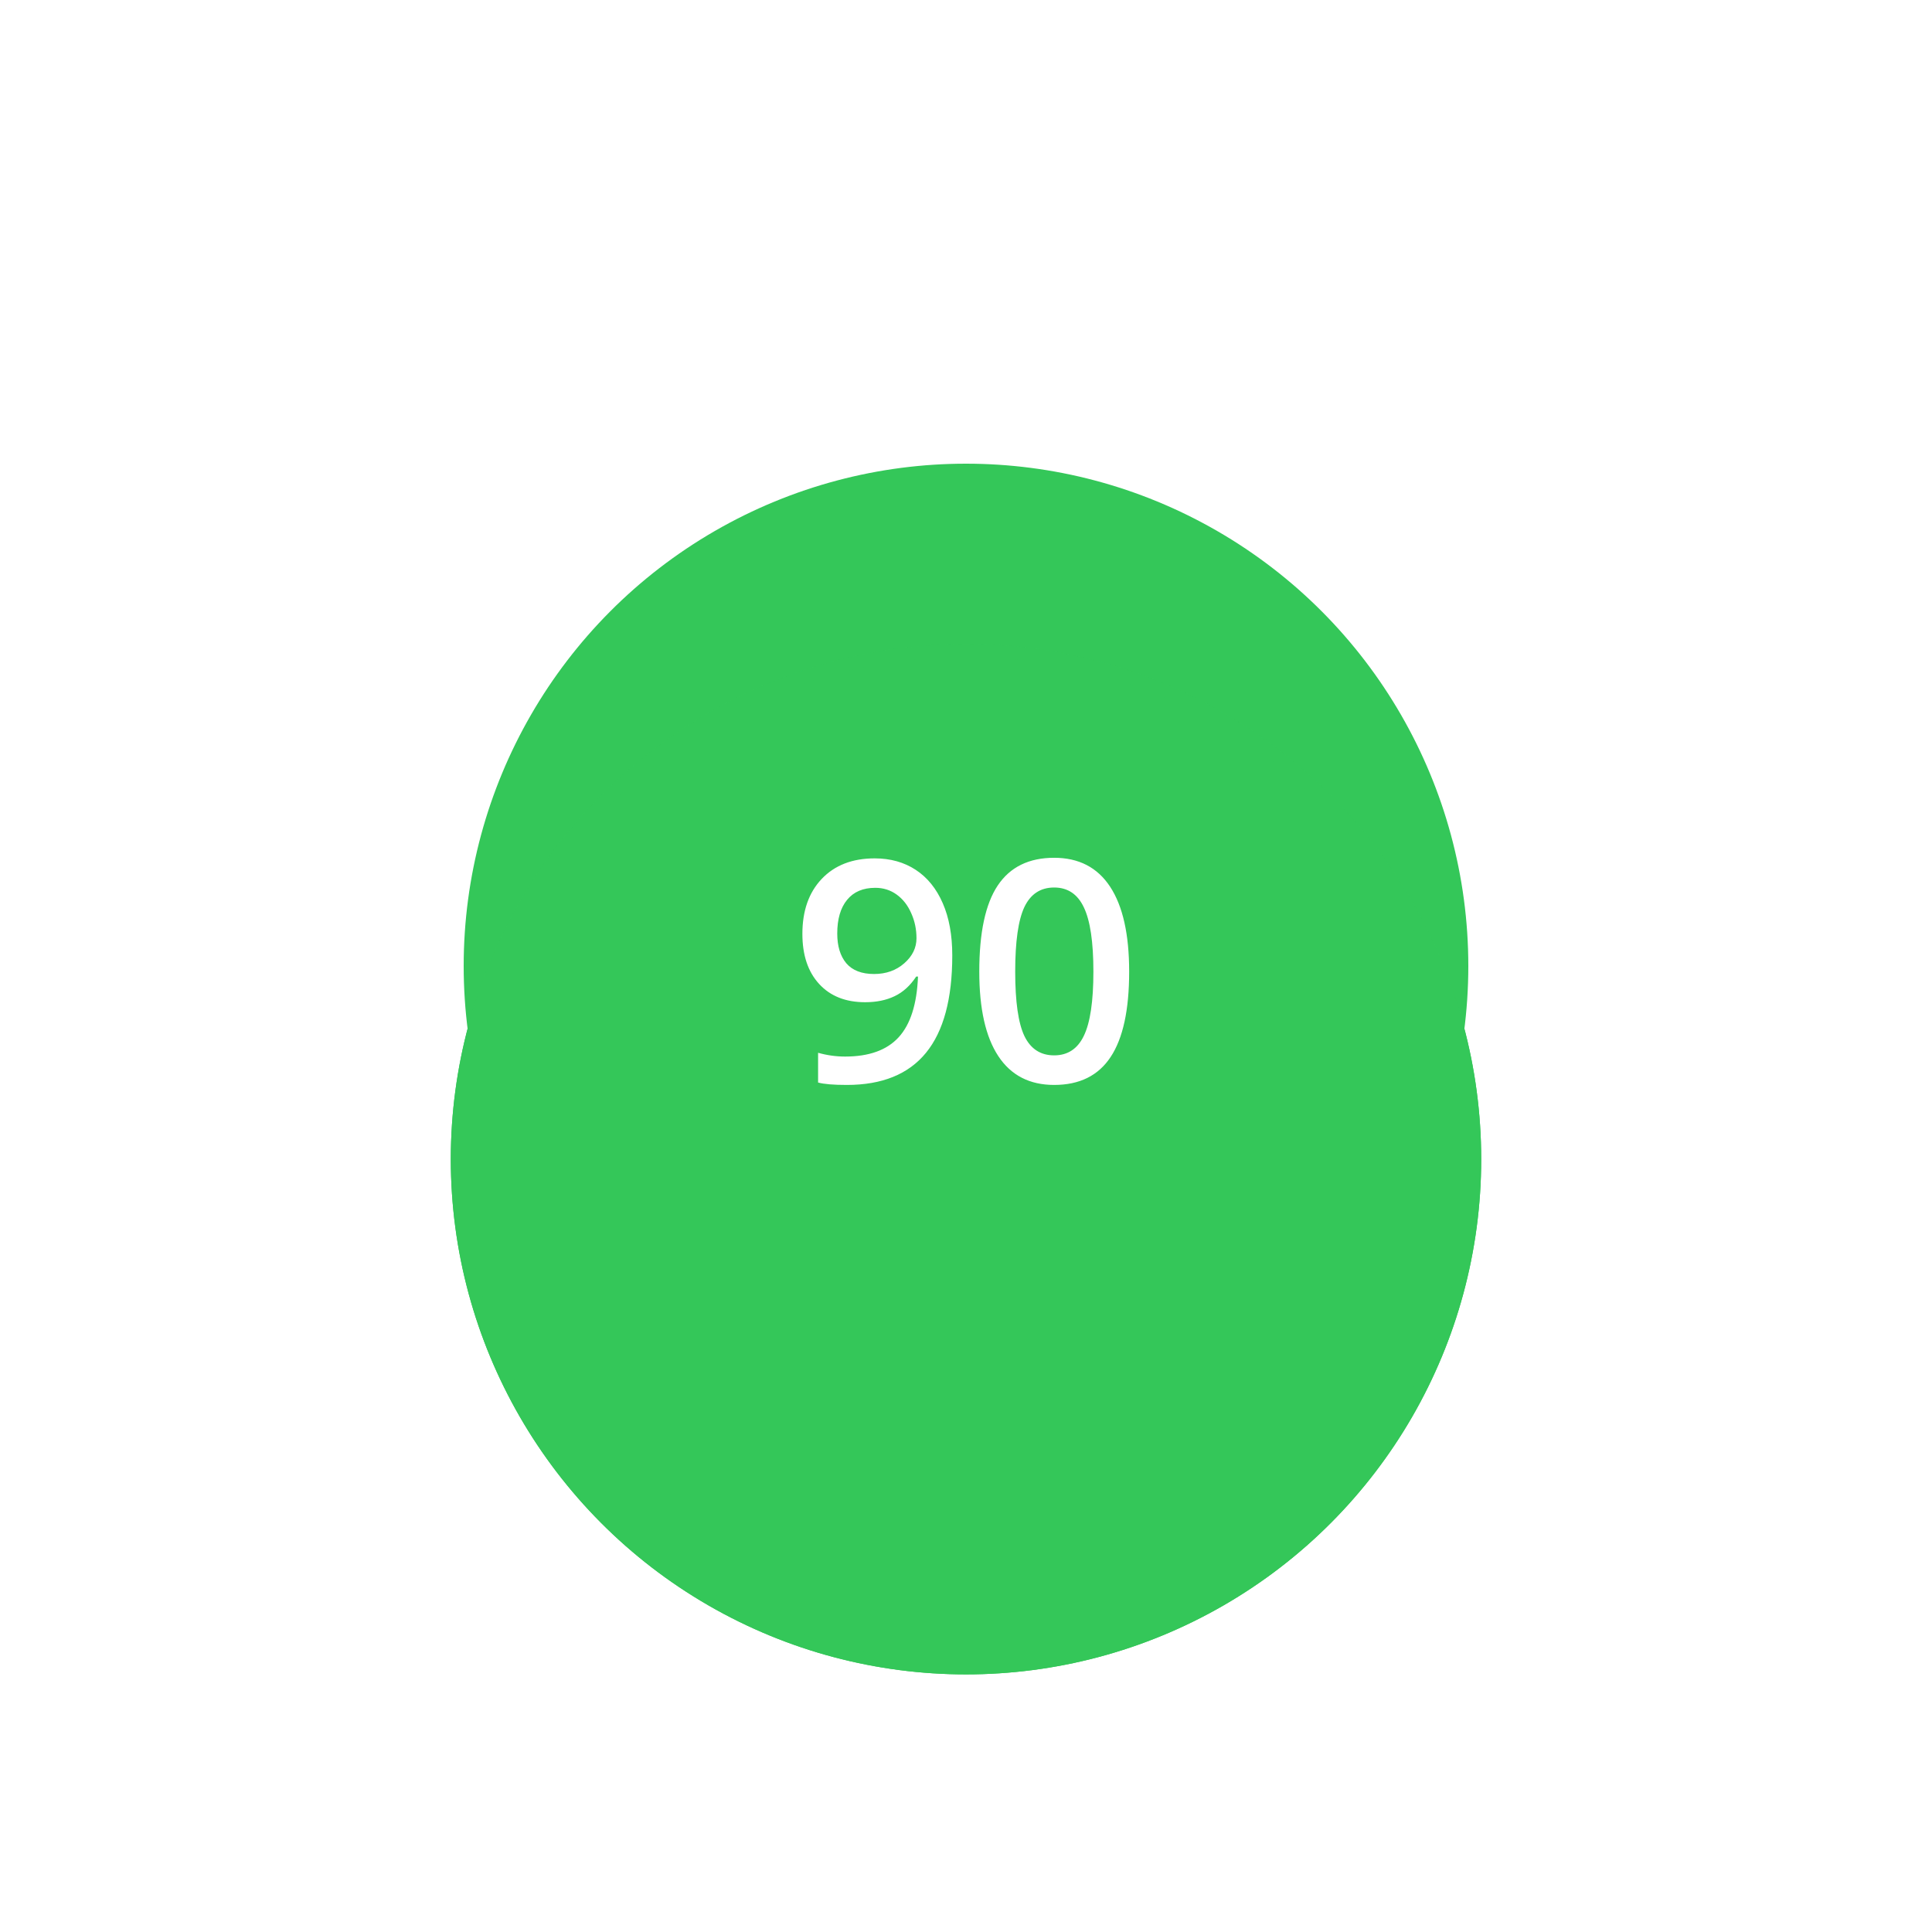 <svg width="150" height="150" viewBox="0 0 150 150" fill="none" xmlns="http://www.w3.org/2000/svg">
<circle cx="75" cy="75" r="39" fill="#34C759"/>
<g filter="url(#filter0_d_21_1682)">
<circle cx="75" cy="75" r="40" fill="#34C759"/>
<circle cx="75" cy="75" r="39.5" stroke="#34C759"/>
</g>
<path d="M73.934 74.18C73.934 77.555 73.254 80.074 71.894 81.738C70.535 83.402 68.488 84.234 65.754 84.234C64.715 84.234 63.969 84.172 63.516 84.047V81.738C64.211 81.934 64.91 82.031 65.613 82.031C67.473 82.031 68.859 81.531 69.773 80.531C70.688 79.531 71.188 77.961 71.273 75.82H71.133C70.672 76.523 70.113 77.031 69.457 77.344C68.809 77.656 68.047 77.812 67.172 77.812C65.656 77.812 64.465 77.34 63.598 76.394C62.73 75.449 62.297 74.152 62.297 72.504C62.297 70.715 62.797 69.293 63.797 68.238C64.805 67.176 66.176 66.644 67.91 66.644C69.129 66.644 70.191 66.941 71.098 67.535C72.004 68.129 72.703 68.992 73.195 70.125C73.688 71.25 73.934 72.602 73.934 74.18ZM67.957 68.93C67.004 68.93 66.273 69.242 65.766 69.867C65.258 70.484 65.004 71.356 65.004 72.481C65.004 73.457 65.238 74.227 65.707 74.789C66.184 75.344 66.902 75.621 67.863 75.621C68.793 75.621 69.574 75.344 70.207 74.789C70.84 74.234 71.156 73.586 71.156 72.844C71.156 72.148 71.019 71.5 70.746 70.898C70.481 70.289 70.106 69.809 69.621 69.457C69.137 69.106 68.582 68.93 67.957 68.93ZM87.668 75.434C87.668 78.41 87.188 80.621 86.227 82.066C85.273 83.512 83.812 84.234 81.844 84.234C79.938 84.234 78.492 83.488 77.508 81.996C76.523 80.504 76.031 78.316 76.031 75.434C76.031 72.41 76.508 70.184 77.461 68.754C78.422 67.316 79.883 66.598 81.844 66.598C83.758 66.598 85.207 67.348 86.191 68.848C87.176 70.348 87.668 72.543 87.668 75.434ZM78.82 75.434C78.82 77.769 79.059 79.438 79.535 80.438C80.019 81.438 80.789 81.938 81.844 81.938C82.898 81.938 83.668 81.43 84.152 80.414C84.644 79.398 84.891 77.738 84.891 75.434C84.891 73.137 84.644 71.477 84.152 70.453C83.668 69.422 82.898 68.906 81.844 68.906C80.789 68.906 80.019 69.41 79.535 70.418C79.059 71.426 78.82 73.098 78.82 75.434Z" fill="white"/>
<defs>
<filter id="filter0_d_21_1682" x="15" y="30" width="120" height="120" filterUnits="userSpaceOnUse" color-interpolation-filters="sRGB">
<feFlood flood-opacity="0" result="BackgroundImageFix"/>
<feColorMatrix in="SourceAlpha" type="matrix" values="0 0 0 0 0 0 0 0 0 0 0 0 0 0 0 0 0 0 127 0" result="hardAlpha"/>
<feMorphology radius="10" operator="erode" in="SourceAlpha" result="effect1_dropShadow_21_1682"/>
<feOffset dy="15"/>
<feGaussianBlur stdDeviation="15"/>
<feColorMatrix type="matrix" values="0 0 0 0 0 0 0 0 0 0 0 0 0 0 0 0 0 0 0.5 0"/>
<feBlend mode="normal" in2="BackgroundImageFix" result="effect1_dropShadow_21_1682"/>
<feBlend mode="normal" in="SourceGraphic" in2="effect1_dropShadow_21_1682" result="shape"/>
</filter>
</defs>
</svg>
